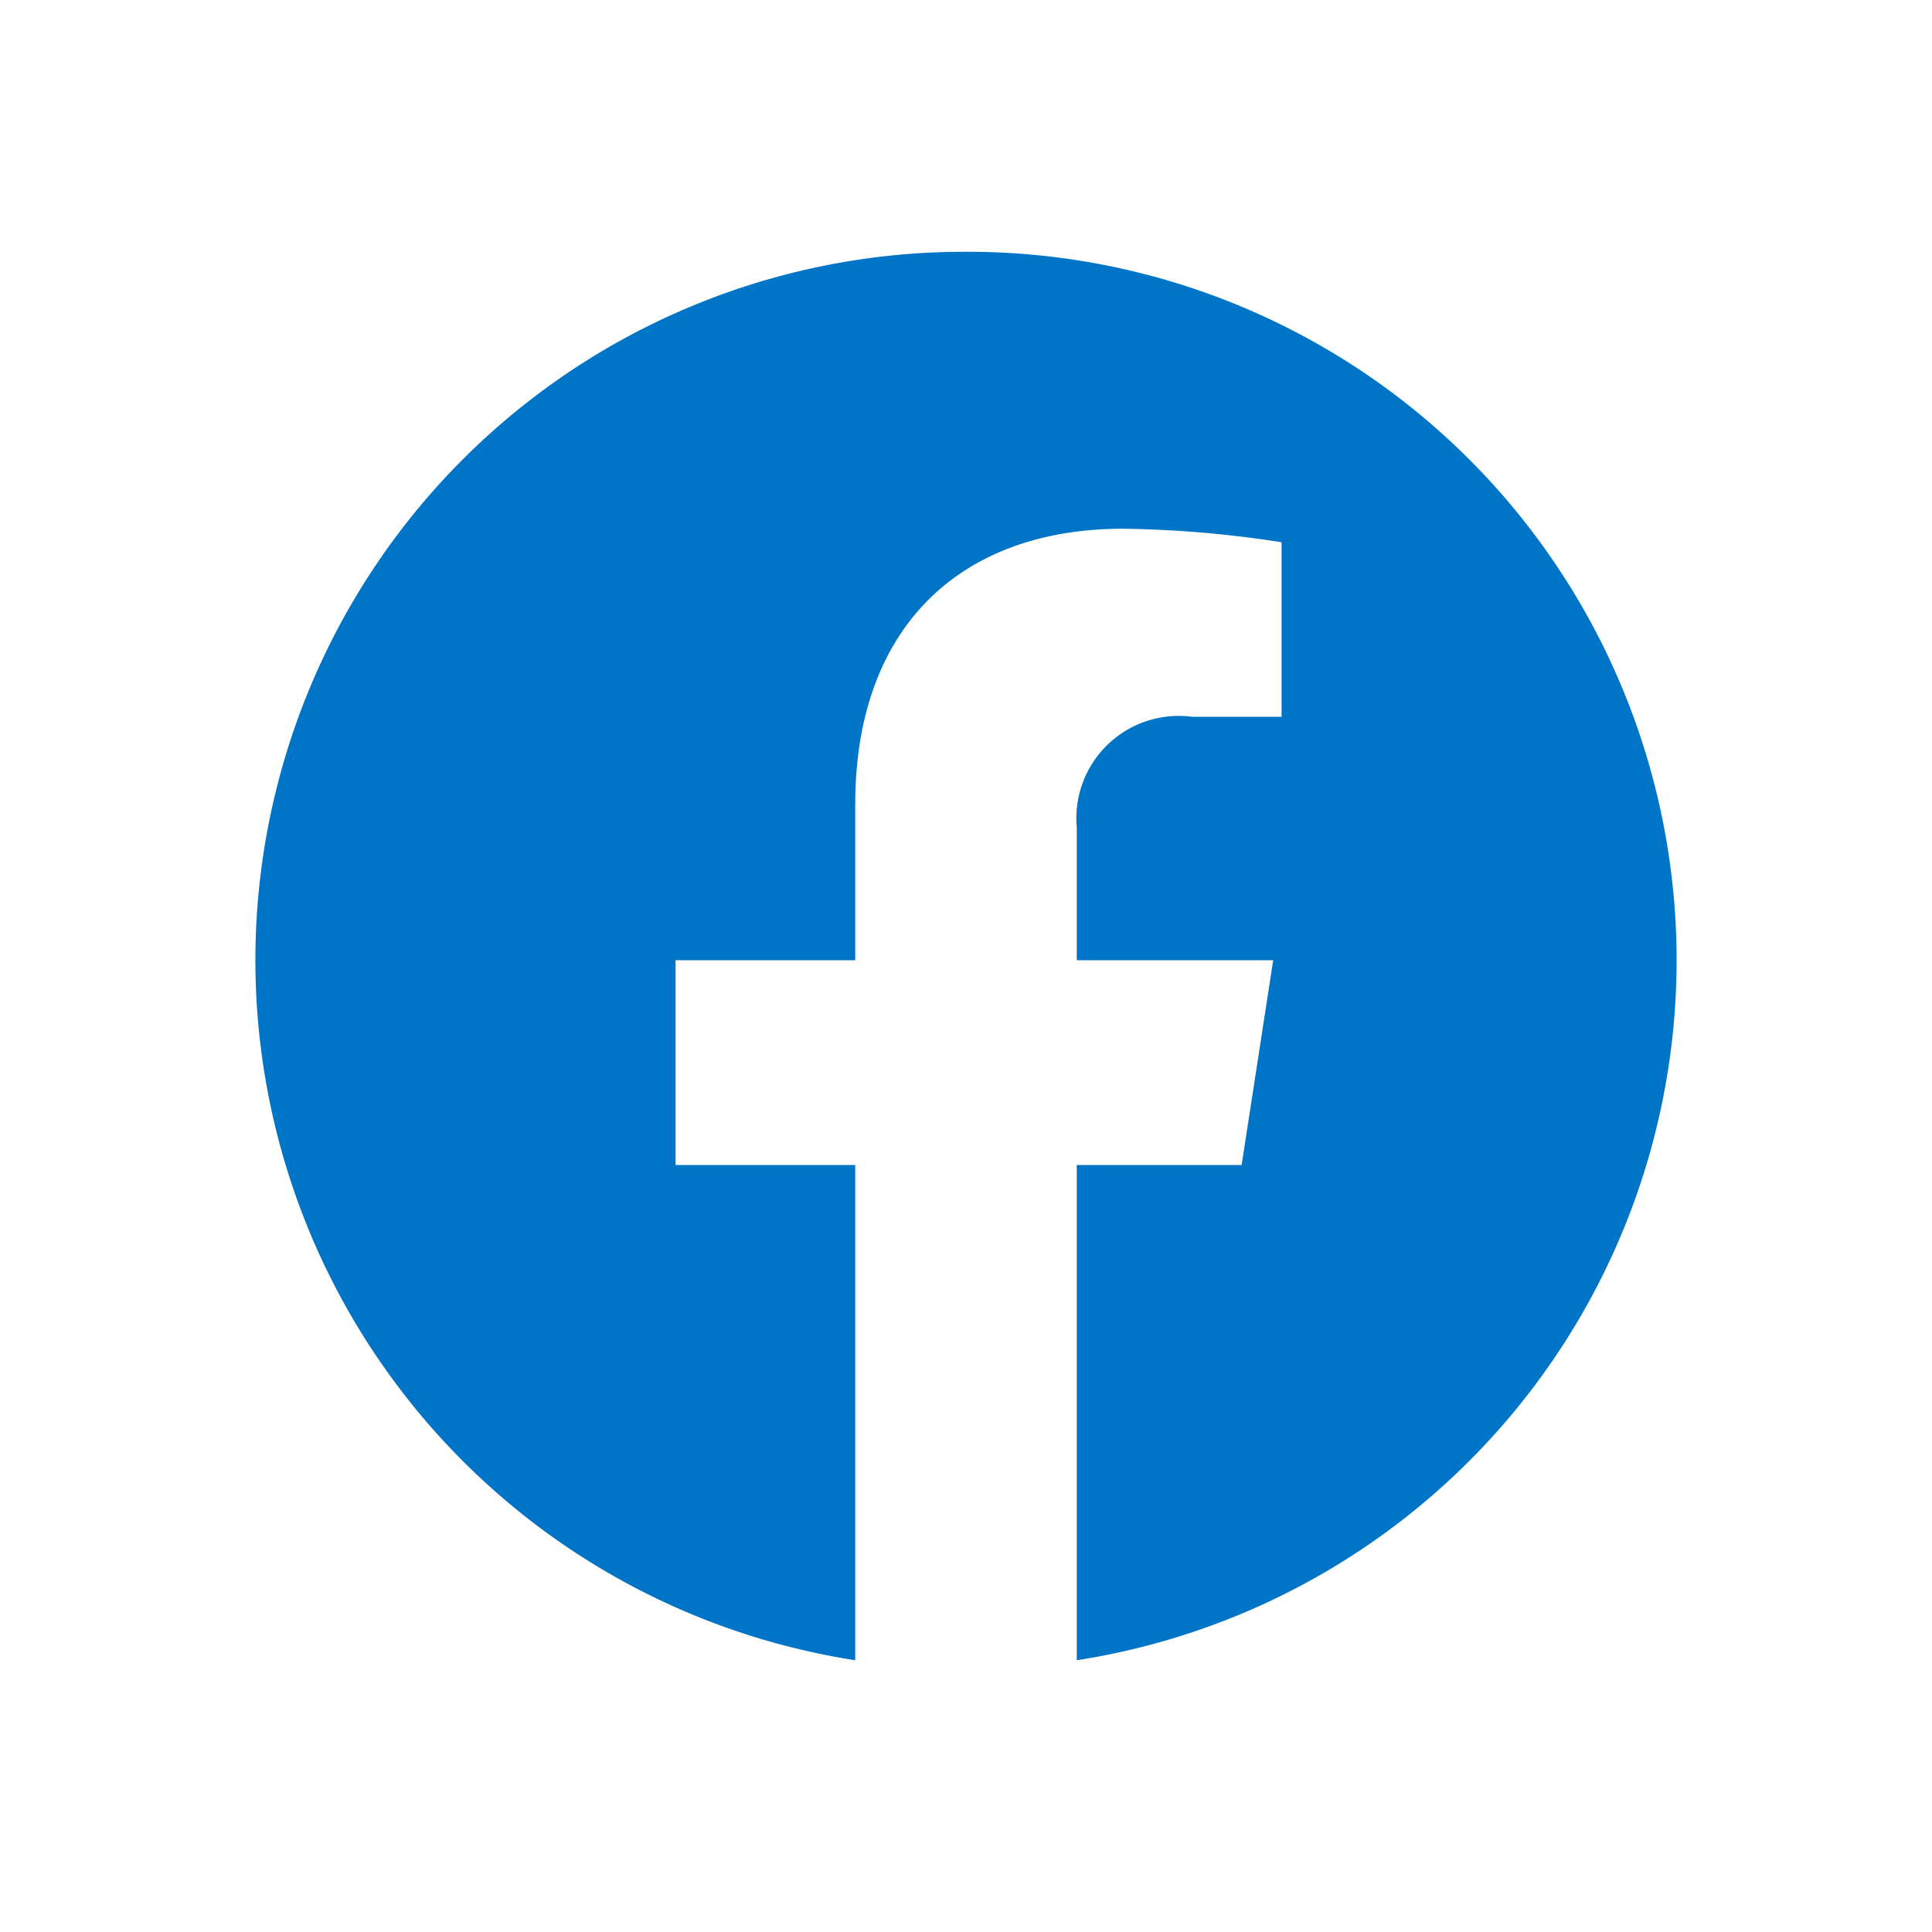 <svg xmlns="http://www.w3.org/2000/svg" viewBox="0 0 30 30"><defs><style>.cls-1{fill:none;opacity:0.9;}.cls-2{fill:#0075c8;}</style></defs><g id="レイヤー_2" data-name="レイヤー 2"><g id="design"><rect class="cls-1" width="30" height="30"/><path class="cls-2" d="M15,3.91a11,11,0,0,0-1.72,21.87V18.09H10.49V14.91h2.79V12.49c0-2.76,1.64-4.28,4.16-4.28a17.31,17.31,0,0,1,2.46.21v2.71H18.51a1.59,1.59,0,0,0-1.79,1.72v2.06h3.05l-.49,3.18H16.72v7.69A11,11,0,0,0,15,3.91Z"/></g></g></svg>
